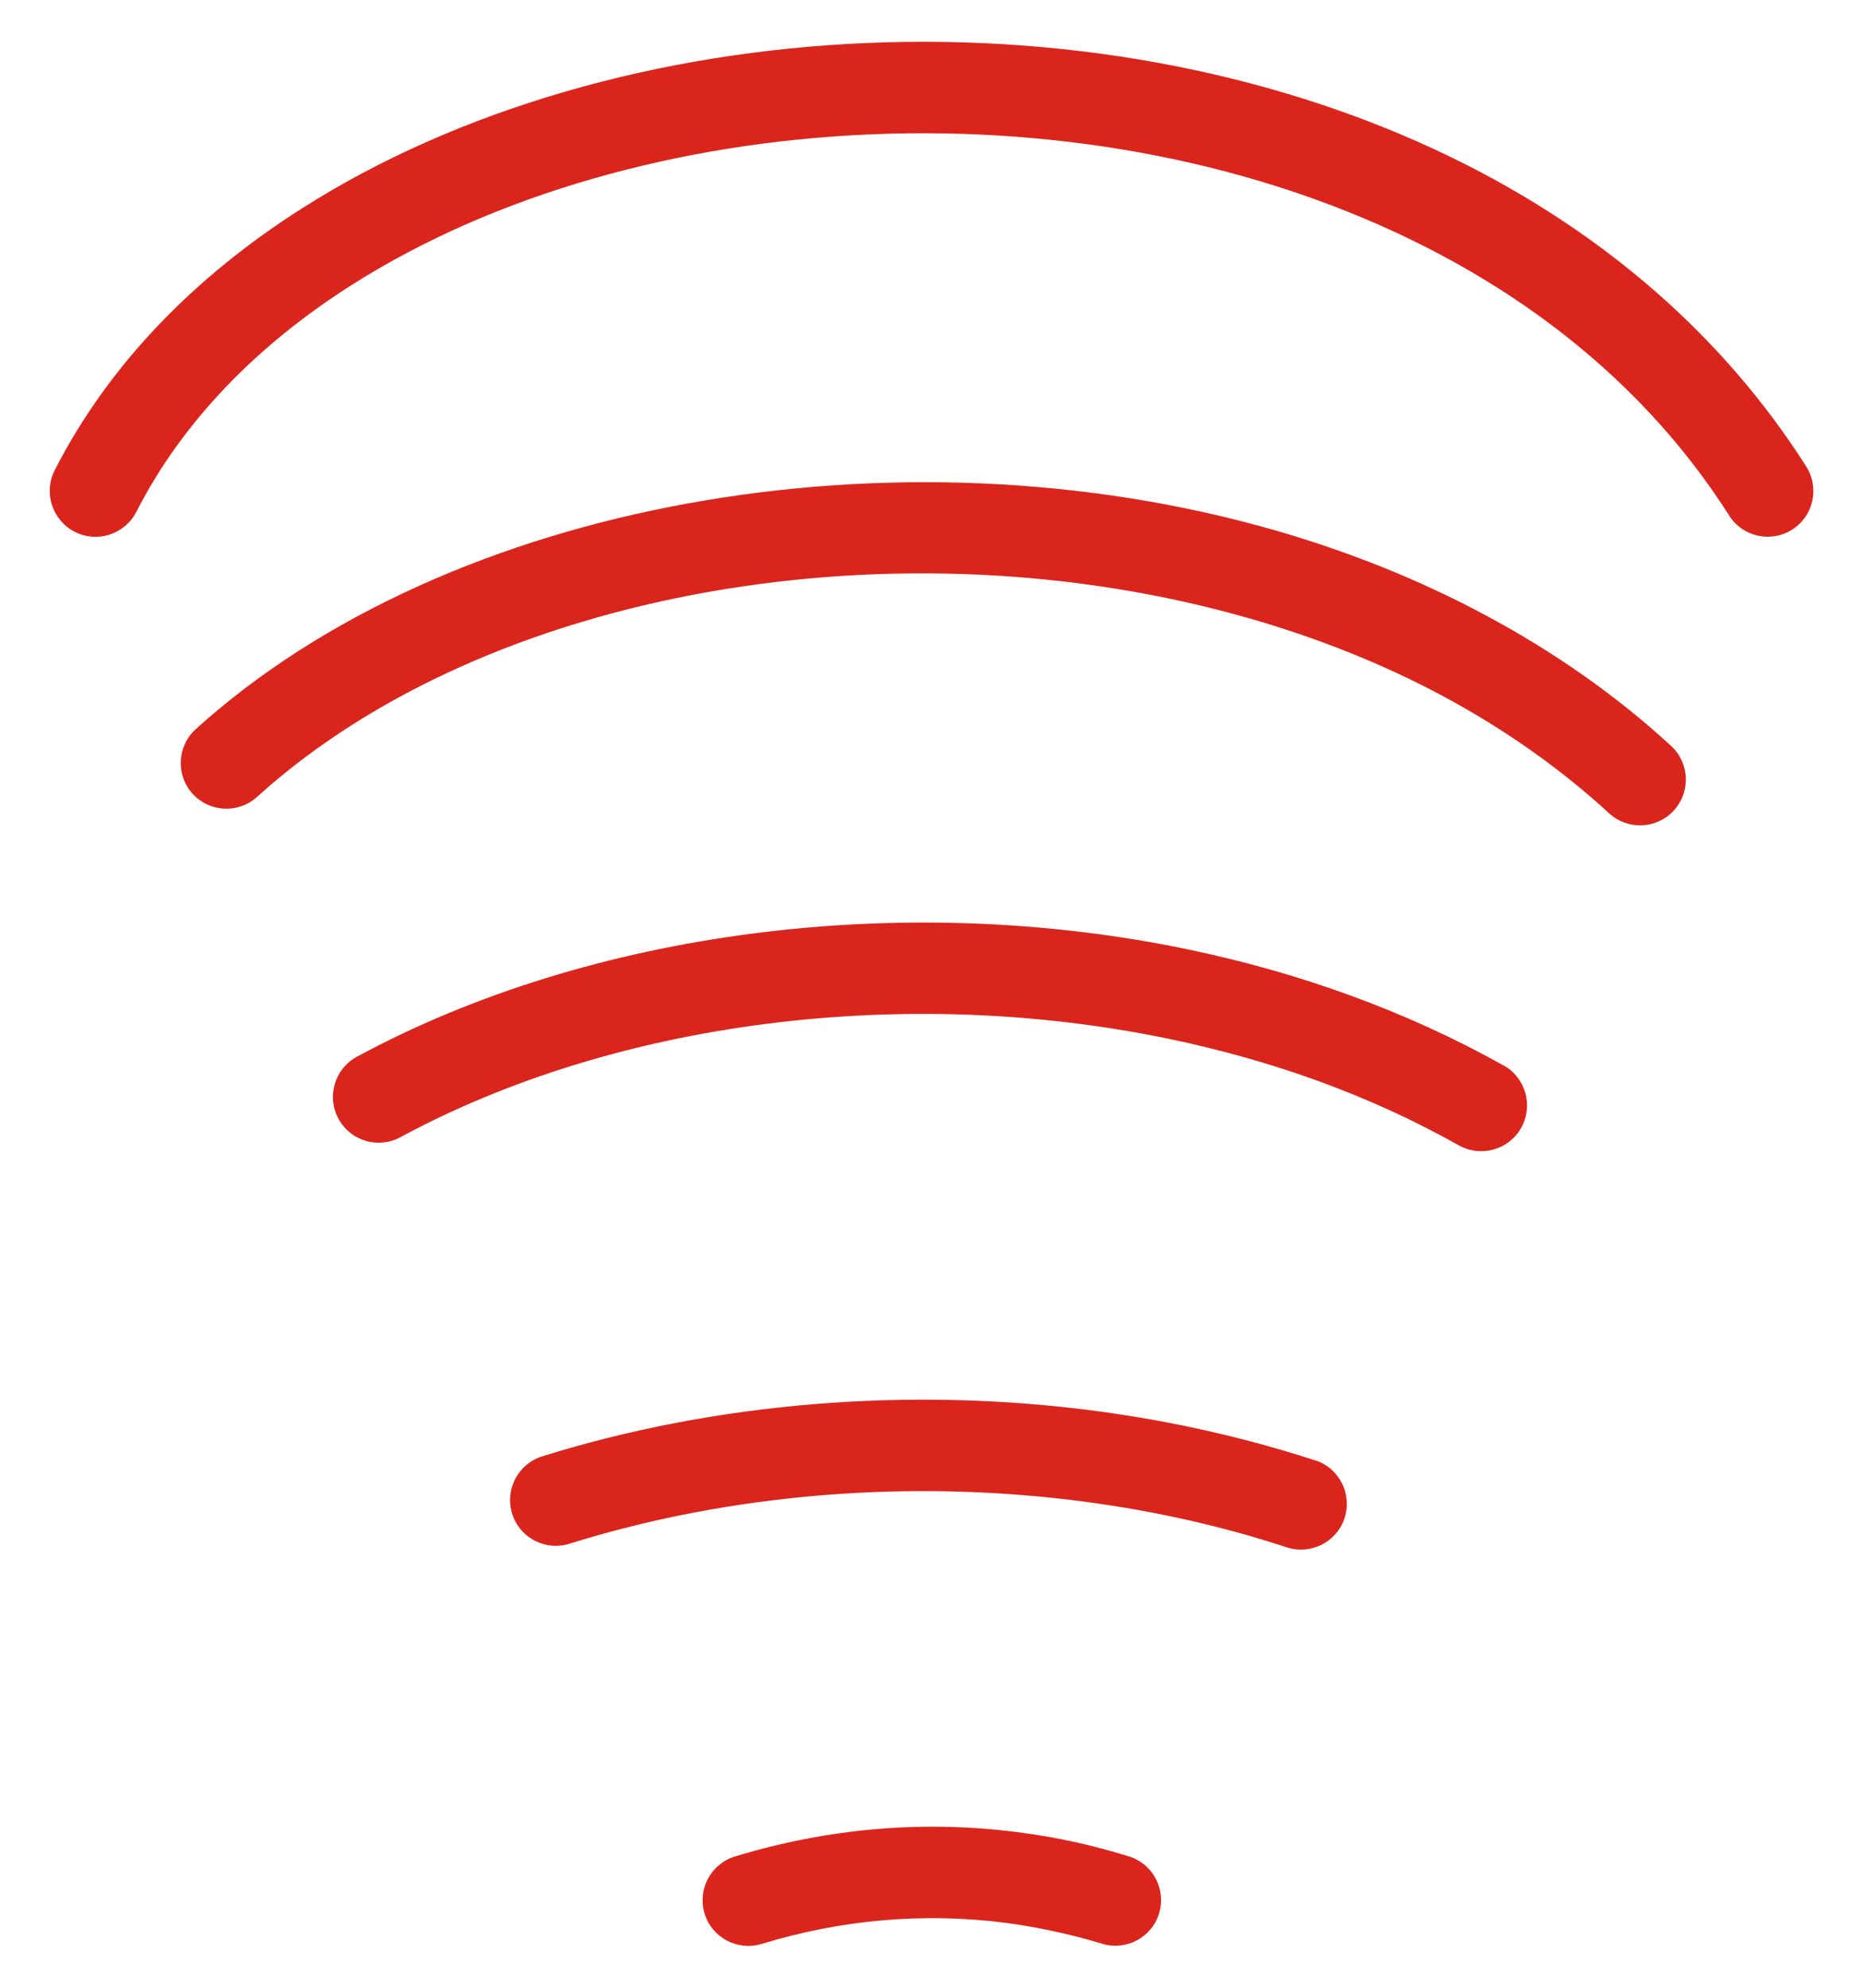 <?xml version="1.0" encoding="UTF-8"?>
<!DOCTYPE svg PUBLIC "-//W3C//DTD SVG 1.1//EN" "http://www.w3.org/Graphics/SVG/1.1/DTD/svg11.dtd">
<!-- Creator: CorelDRAW -->
<svg xmlns="http://www.w3.org/2000/svg" xml:space="preserve" width="22.5in" height="24in" style="shape-rendering:geometricPrecision; text-rendering:geometricPrecision; image-rendering:optimizeQuality; fill-rule:evenodd; clip-rule:evenodd"
viewBox="0 0 22.5 24"
 xmlns:xlink="http://www.w3.org/1999/xlink">
 <defs>
  <style type="text/css">
   <![CDATA[
    .fil0 {fill:none}
    .fil1 {fill:#DA251D;fill-rule:nonzero}
   ]]>
  </style>
 </defs>
 <g id="Layer_x0020_1">
  <g id="_108010880">
   <path id="_109257112" class="fil0" d="M17.89 13.347c-4,-2.25 -9.56,-2.134 -13.316,-0.103"/>
   <path id="_109132664" class="fil1" d="M18.16 12.864c0.266,0.149 0.361,0.486 0.212,0.753 -0.149,0.266 -0.486,0.361 -0.753,0.212l-0.002 -0.001c-0.537,-0.302 -1.1,-0.558 -1.68,-0.77 -0.587,-0.214 -1.195,-0.385 -1.815,-0.514 -3.195,-0.665 -6.693,-0.216 -9.287,1.187 -0.269,0.145 -0.604,0.044 -0.748,-0.225 -0.145,-0.269 -0.044,-0.604 0.225,-0.748 2.814,-1.522 6.594,-2.012 10.036,-1.295 0.671,0.14 1.329,0.325 1.966,0.558 0.643,0.235 1.262,0.516 1.845,0.844l0.002 0.001z"/>
   <path id="_109132400" class="fil0" d="M19.807 9.413c-4.547,-4.171 -13.021,-3.866 -17.073,-0.198"/>
   <path id="_109243592" class="fil1" d="M20.182 9.006c0.225,0.207 0.239,0.556 0.032,0.781 -0.207,0.225 -0.556,0.239 -0.781,0.032l-0.001 -0.001c-0.603,-0.553 -1.278,-1.023 -2.003,-1.412 -0.729,-0.391 -1.514,-0.702 -2.334,-0.938 -4.217,-1.212 -9.209,-0.364 -11.991,2.154 -0.226,0.204 -0.574,0.187 -0.779,-0.039 -0.204,-0.226 -0.187,-0.574 0.039,-0.779 3.053,-2.763 8.479,-3.71 13.034,-2.401 0.886,0.255 1.744,0.596 2.55,1.029 0.81,0.434 1.563,0.957 2.232,1.572l0.001 0.001z"/>
   <path id="_109131464" class="fil0" d="M21.348 5.93c-4.384,-6.888 -17.086,-6.091 -20.195,0"/>
   <path id="_109257184" class="fil1" d="M21.814 5.633c0.164,0.257 0.088,0.598 -0.169,0.761 -0.257,0.164 -0.598,0.088 -0.761,-0.169 -0.898,-1.411 -2.173,-2.482 -3.65,-3.235 -2.014,-1.028 -4.398,-1.465 -6.715,-1.368 -2.314,0.097 -4.552,0.724 -6.28,1.824 -1.125,0.716 -2.03,1.633 -2.592,2.733 -0.139,0.272 -0.472,0.381 -0.744,0.242 -0.272,-0.139 -0.381,-0.472 -0.242,-0.744 0.654,-1.281 1.696,-2.341 2.986,-3.161 1.894,-1.206 4.328,-1.893 6.829,-1.997 2.498,-0.105 5.075,0.369 7.26,1.484 1.642,0.838 3.066,2.039 4.078,3.629z"/>
   <path id="_109131680" class="fil0" d="M13.471 22.941c-1.467,-0.449 -2.98,-0.44 -4.433,0.002"/>
   <path id="_109257688" class="fil1" d="M13.631 22.413c0.291,0.088 0.456,0.396 0.368,0.688 -0.088,0.291 -0.396,0.456 -0.688,0.368l-0.009 -0.003c-0.178,-0.054 -0.37,-0.104 -0.575,-0.148 -0.202,-0.044 -0.395,-0.077 -0.577,-0.101 -0.988,-0.128 -1.985,-0.041 -2.953,0.254 -0.291,0.088 -0.599,-0.076 -0.688,-0.368 -0.088,-0.291 0.076,-0.599 0.368,-0.688 1.119,-0.341 2.272,-0.441 3.416,-0.293 0.233,0.03 0.456,0.068 0.667,0.114 0.208,0.045 0.429,0.103 0.661,0.174l0.009 0.003z"/>
   <path id="_109133024" class="fil0" d="M15.713 18.157c-2.893,-0.947 -6.204,-0.921 -9.001,-0.046"/>
   <path id="_109257664" class="fil1" d="M15.884 17.631c0.29,0.094 0.449,0.406 0.355,0.697 -0.094,0.29 -0.406,0.449 -0.697,0.355l-0.006 -0.002c-0.393,-0.129 -0.79,-0.238 -1.187,-0.327 -0.402,-0.091 -0.811,-0.164 -1.223,-0.219 -2.117,-0.285 -4.312,-0.102 -6.249,0.504 -0.291,0.091 -0.601,-0.072 -0.692,-0.363 -0.091,-0.291 0.072,-0.601 0.363,-0.692 2.086,-0.652 4.448,-0.85 6.725,-0.543 0.443,0.06 0.883,0.138 1.318,0.237 0.44,0.099 0.87,0.217 1.287,0.353l0.006 0.002z"/>
  </g>
 </g>
</svg>
